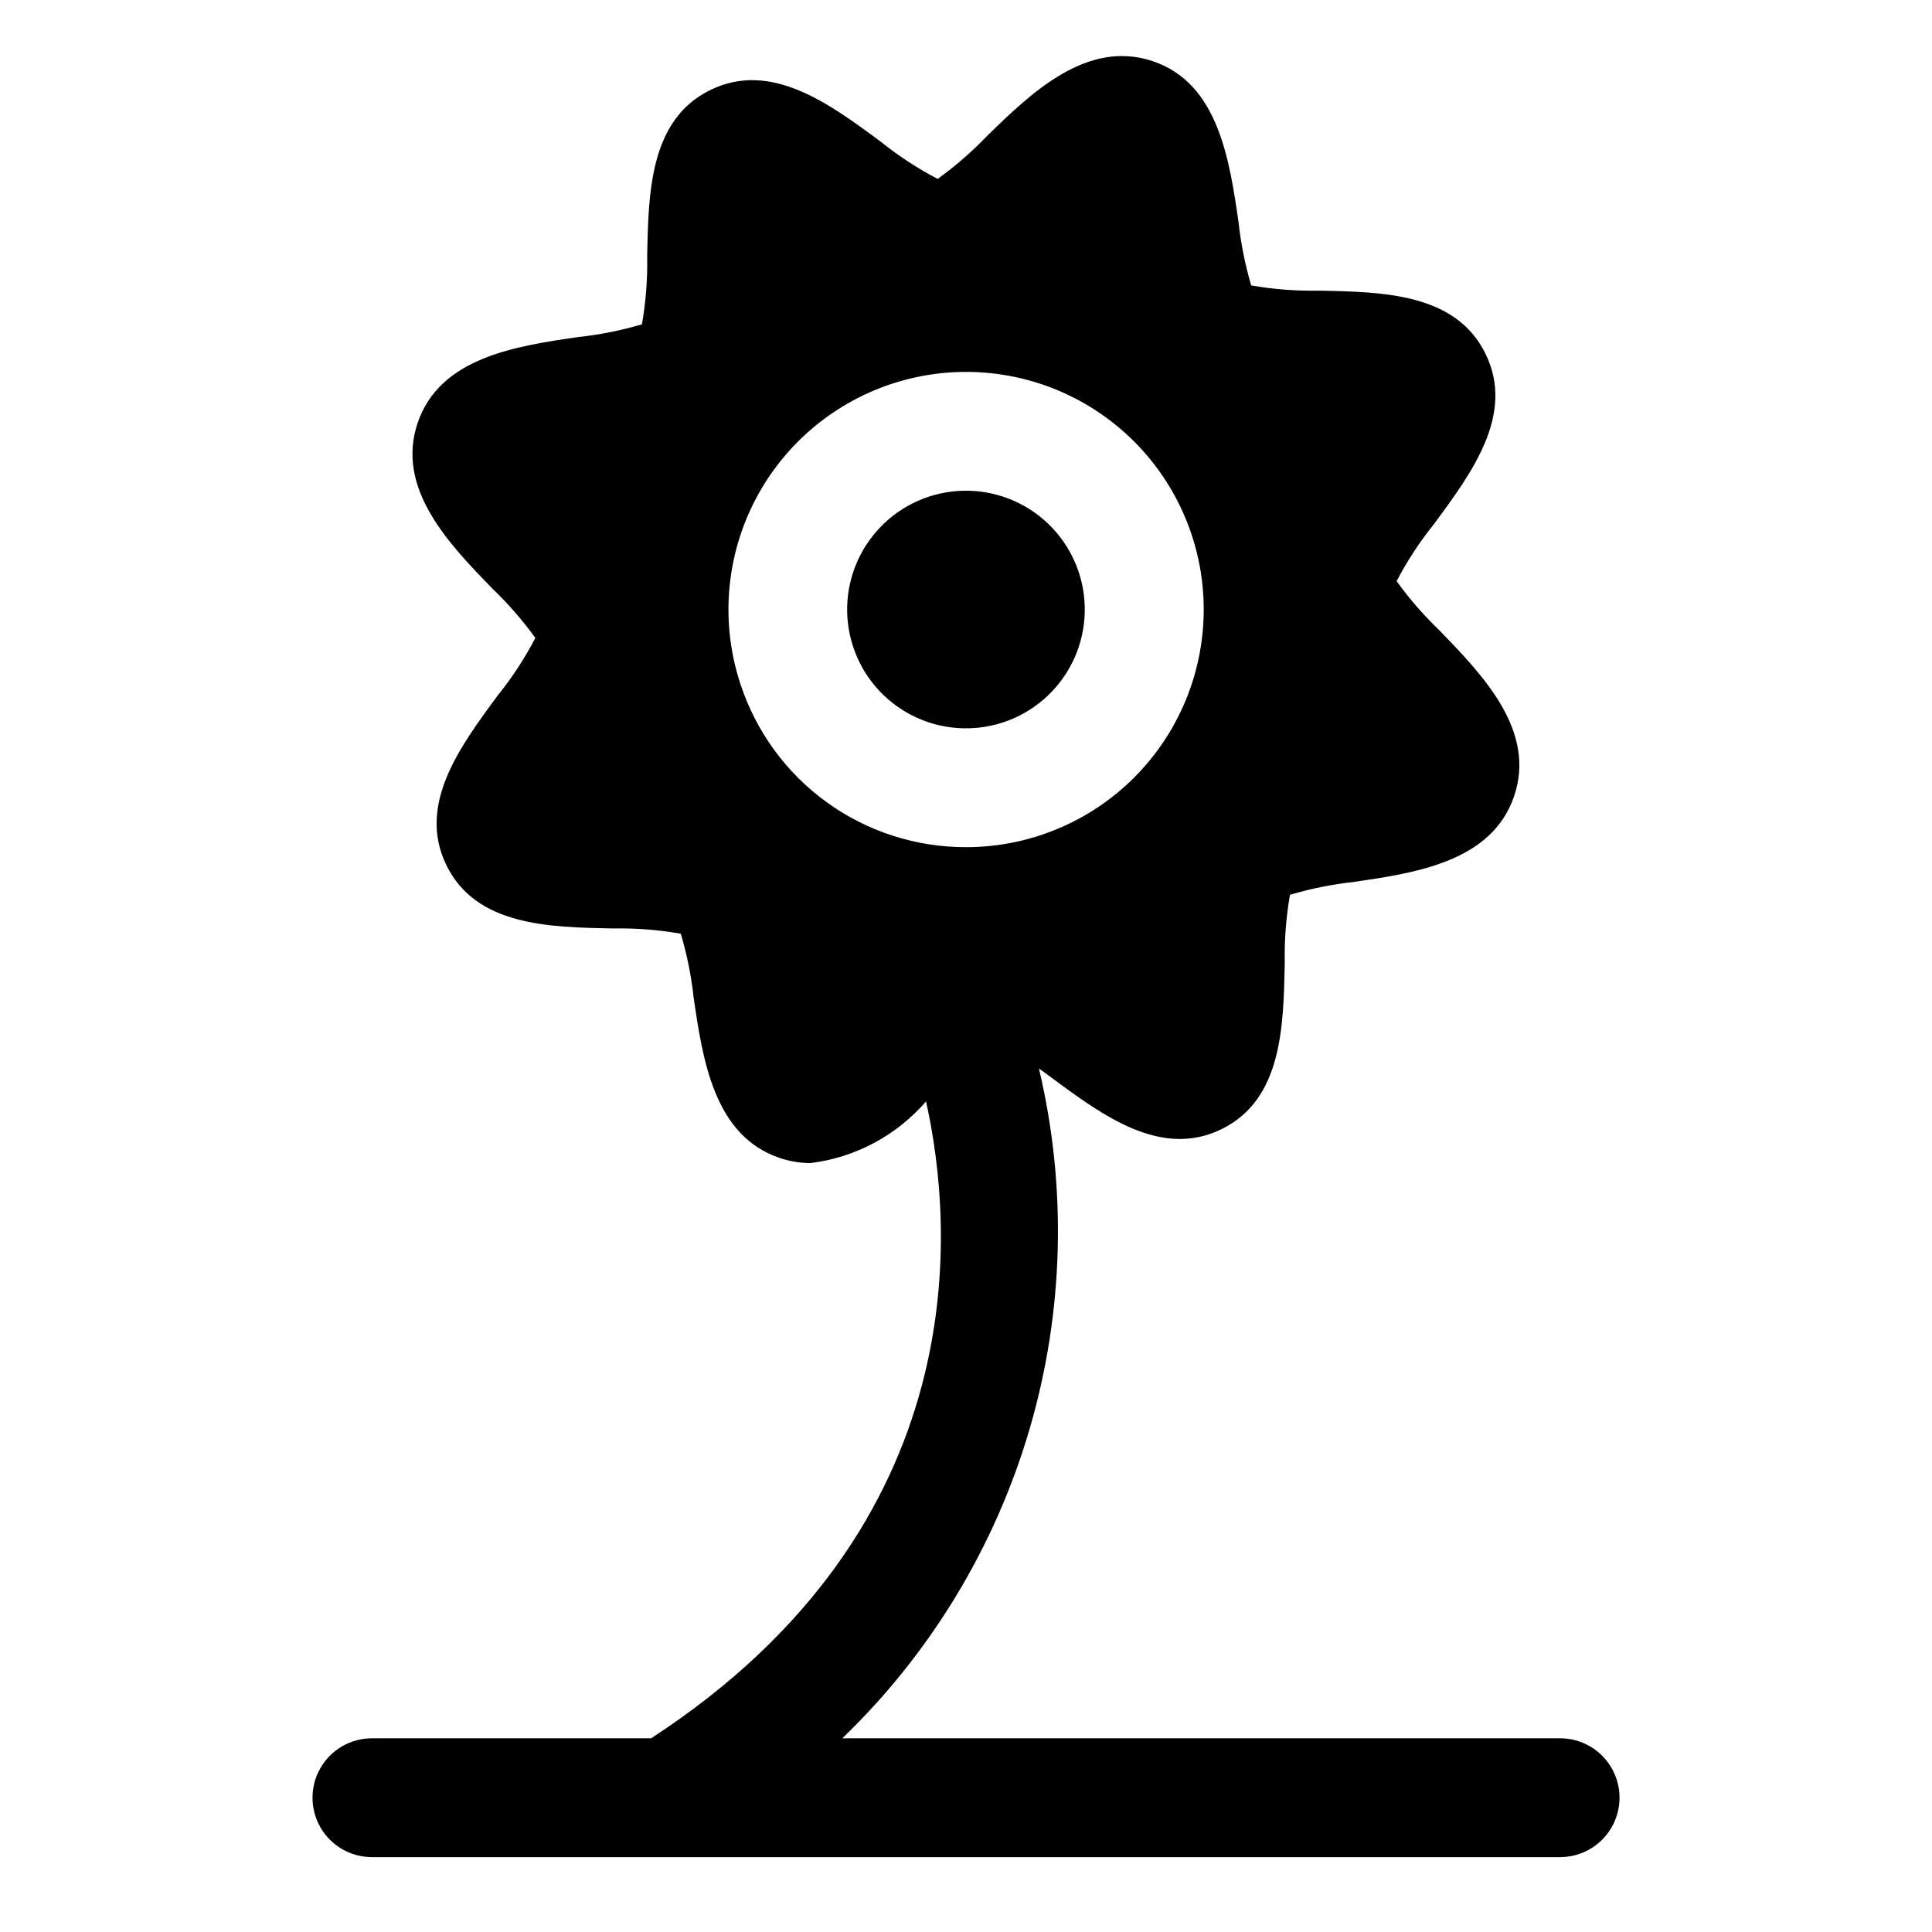 <?xml version="1.0" encoding="UTF-8"?>
<!-- Uploaded to: SVG Repo, www.svgrepo.com, Generator: SVG Repo Mixer Tools -->
<svg fill="#000000" width="800px" height="800px" version="1.1" viewBox="144 144 512 512" xmlns="http://www.w3.org/2000/svg">
 <path d="m409.81 335.45c-7.938 2.602-16.582 1.949-24.035-1.824-7.453-3.769-13.102-10.348-15.703-18.281-2.606-7.938-1.945-16.582 1.824-24.035 3.773-7.449 10.352-13.098 18.285-15.699 7.938-2.602 16.582-1.945 24.035 1.828 7.449 3.773 13.098 10.352 15.699 18.289 2.598 7.934 1.941 16.574-1.832 24.023-3.769 7.449-10.344 13.094-18.273 15.699zm163.38 284.96c0 4.176-1.66 8.18-4.613 11.133-2.953 2.953-6.957 4.613-11.133 4.613h-314.88c-5.625 0-10.824-3-13.637-7.871-2.812-4.875-2.812-10.875 0-15.746 2.812-4.871 8.012-7.871 13.637-7.871h73.996c86.812-56.57 80.121-136.2 72.848-168.78-7.832 9.051-18.742 14.871-30.621 16.344-2.805-0.004-5.586-0.473-8.234-1.387-17.414-5.918-20.355-26.23-22.734-42.508-0.625-5.723-1.762-11.375-3.402-16.895-5.945-1.039-11.977-1.504-18.012-1.387-16.973-0.332-36.211-0.691-44.082-16.719s3.559-31.488 13.664-45.137h0.004c3.781-4.711 7.094-9.777 9.887-15.133-3.371-4.664-7.152-9.016-11.305-13.004-11.543-11.855-25.805-26.574-19.887-44.004 5.918-17.43 26.23-20.355 42.508-22.734h0.004c5.731-0.613 11.395-1.742 16.922-3.371 1.039-5.945 1.504-11.977 1.387-18.008 0.332-16.973 0.691-36.211 16.719-44.082s31.488 3.559 45.152 13.664h0.004c4.699 3.785 9.762 7.098 15.113 9.887 4.668-3.371 9.02-7.152 13.004-11.305 11.824-11.555 26.562-25.727 43.973-19.902 17.414 5.824 20.355 26.23 22.734 42.508v0.004c0.613 5.731 1.742 11.395 3.371 16.926 5.945 1.035 11.977 1.5 18.012 1.383 16.973 0.332 36.211 0.691 44.082 16.719 7.871 16.027-3.559 31.488-13.664 45.152v0.004c-3.785 4.699-7.098 9.762-9.887 15.113 3.367 4.668 7.152 9.02 11.301 13.004 11.477 11.824 25.758 26.543 19.836 43.973-5.918 17.43-26.23 20.355-42.508 22.734l0.004 0.004c-5.723 0.625-11.379 1.762-16.895 3.398-1.039 5.945-1.504 11.977-1.387 18.012-0.332 16.973-0.691 36.211-16.719 44.082-16.027 7.871-31.488-3.559-45.137-13.664l-3.289-2.41h-0.004c7.492 31.566 6.629 64.539-2.504 95.668-9.137 31.129-26.23 59.34-49.594 81.848h190.22c4.176 0 8.18 1.656 11.133 4.609 2.953 2.953 4.613 6.957 4.613 11.133zm-173.18-251.9c17.855 0.004 34.879-7.574 46.824-20.848 11.945-13.277 17.695-30.996 15.816-48.758-1.879-17.758-11.211-33.883-25.672-44.363-14.457-10.48-32.688-14.328-50.152-10.586-17.461 3.742-32.512 14.723-41.41 30.207-8.895 15.484-10.797 34.016-5.234 50.988 4.106 12.625 12.109 23.621 22.859 31.414 10.75 7.789 23.691 11.973 36.969 11.945z"/>
</svg>